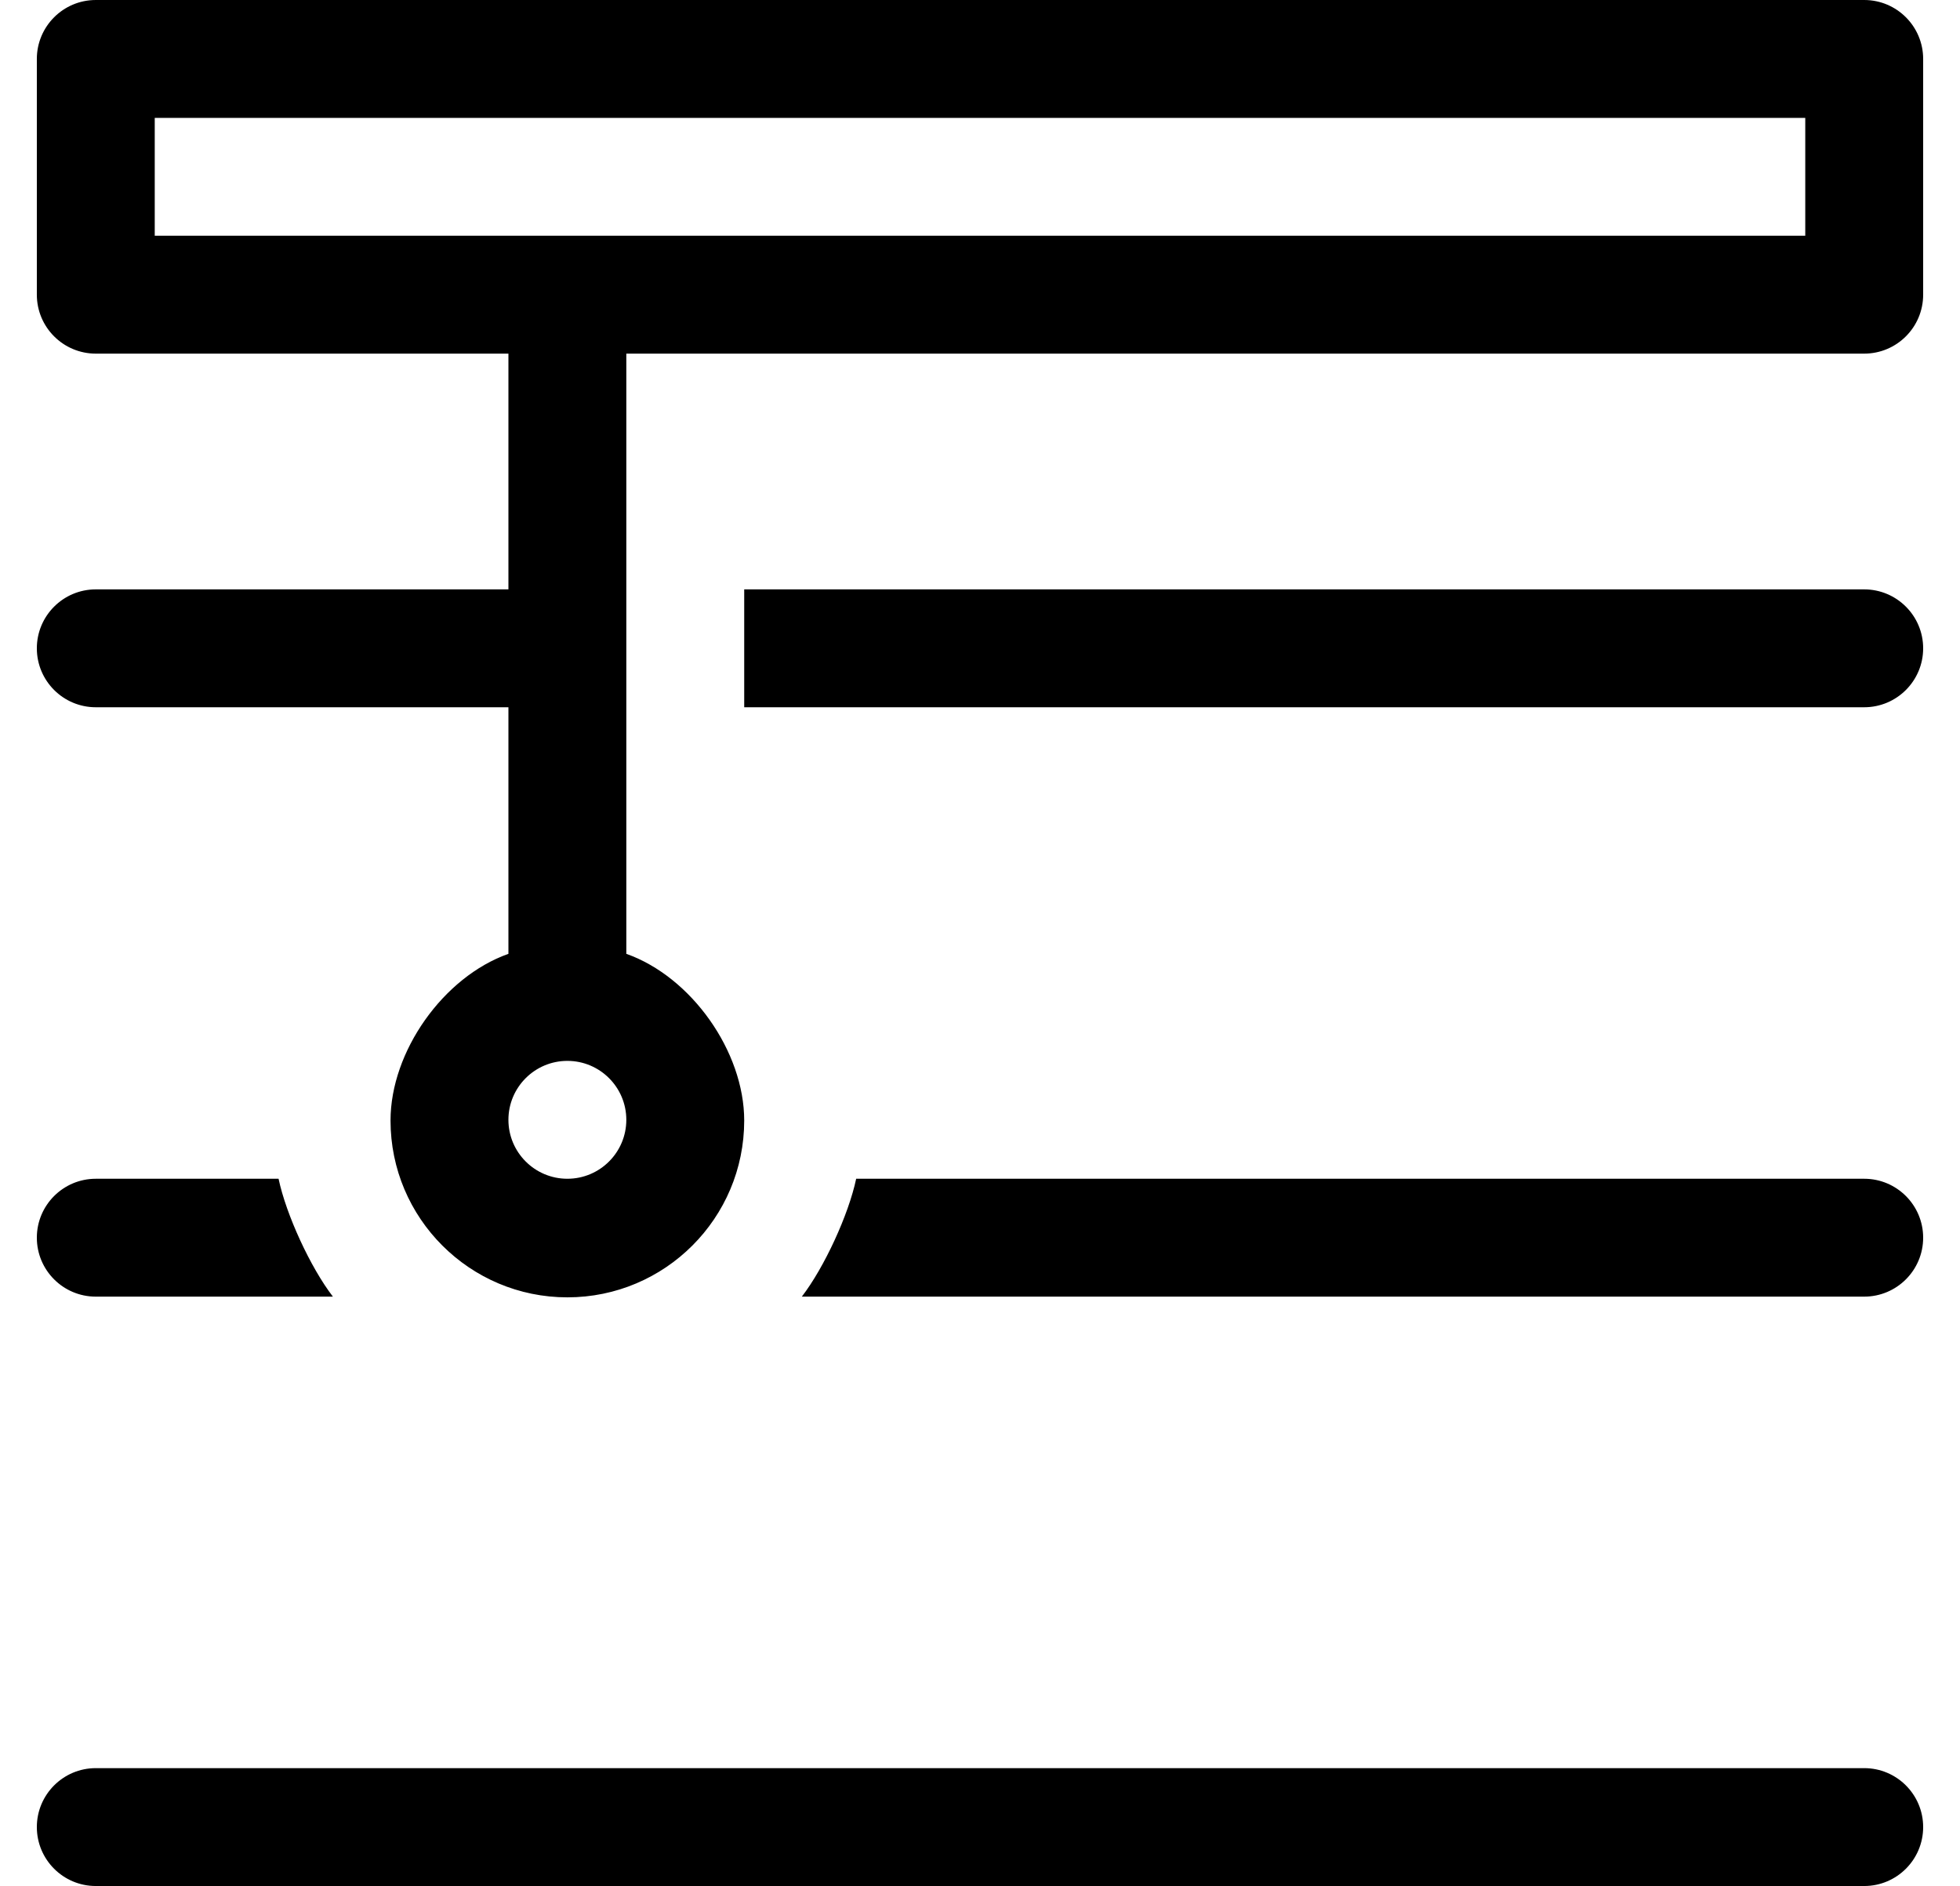 <?xml version="1.0" standalone="no"?>
<!DOCTYPE svg PUBLIC "-//W3C//DTD SVG 1.1//EN" "http://www.w3.org/Graphics/SVG/1.1/DTD/svg11.dtd" >
<svg xmlns="http://www.w3.org/2000/svg" xmlns:xlink="http://www.w3.org/1999/xlink" version="1.1" viewBox="-10 0 532 512">
   <path fill="currentColor"
d="M496 480c8.832 0 16 7.168 16 16s-7.168 16 -16 16h-480c-8.832 0 -16 -7.168 -16 -16s7.168 -16 16 -16h480zM16 352c-8.832 0 -16 -7.168 -16 -16s7.168 -16 16 -16h49.61c2.058 9.76 8.666 24.096 14.75 32h-64.36zM496 320
c8.832 0 16 7.168 16 16s-7.168 16 -16 16h-288.36c6.084 -7.904 12.692 -22.24 14.75 -32h273.61zM496 0c8.832 0 16 7.168 16 16v64c0 8.832 -7.168 16 -16 16h-336v162.94c17.664 6.245 32 26.519 32 45.255c0 26.495 -21.504 48 -48 48
s-48 -21.505 -48 -48c0 -18.736 14.336 -39.01 32 -45.255v-66.94h-112c-8.832 0 -16 -7.168 -16 -16s7.168 -16 16 -16h112v-64h-112c-8.832 0 -16 -7.168 -16 -16v-64c0 -8.832 7.168 -16 16 -16h480zM144 320c8.832 0 16 -7.168 16 -16
s-7.168 -16 -16 -16s-16 7.168 -16 16s7.168 16 16 16zM480 64v-32h-448v32h448zM496 160c8.832 0 16 7.168 16 16s-7.168 16 -16 16h-304v-32h304z" />
</svg>
